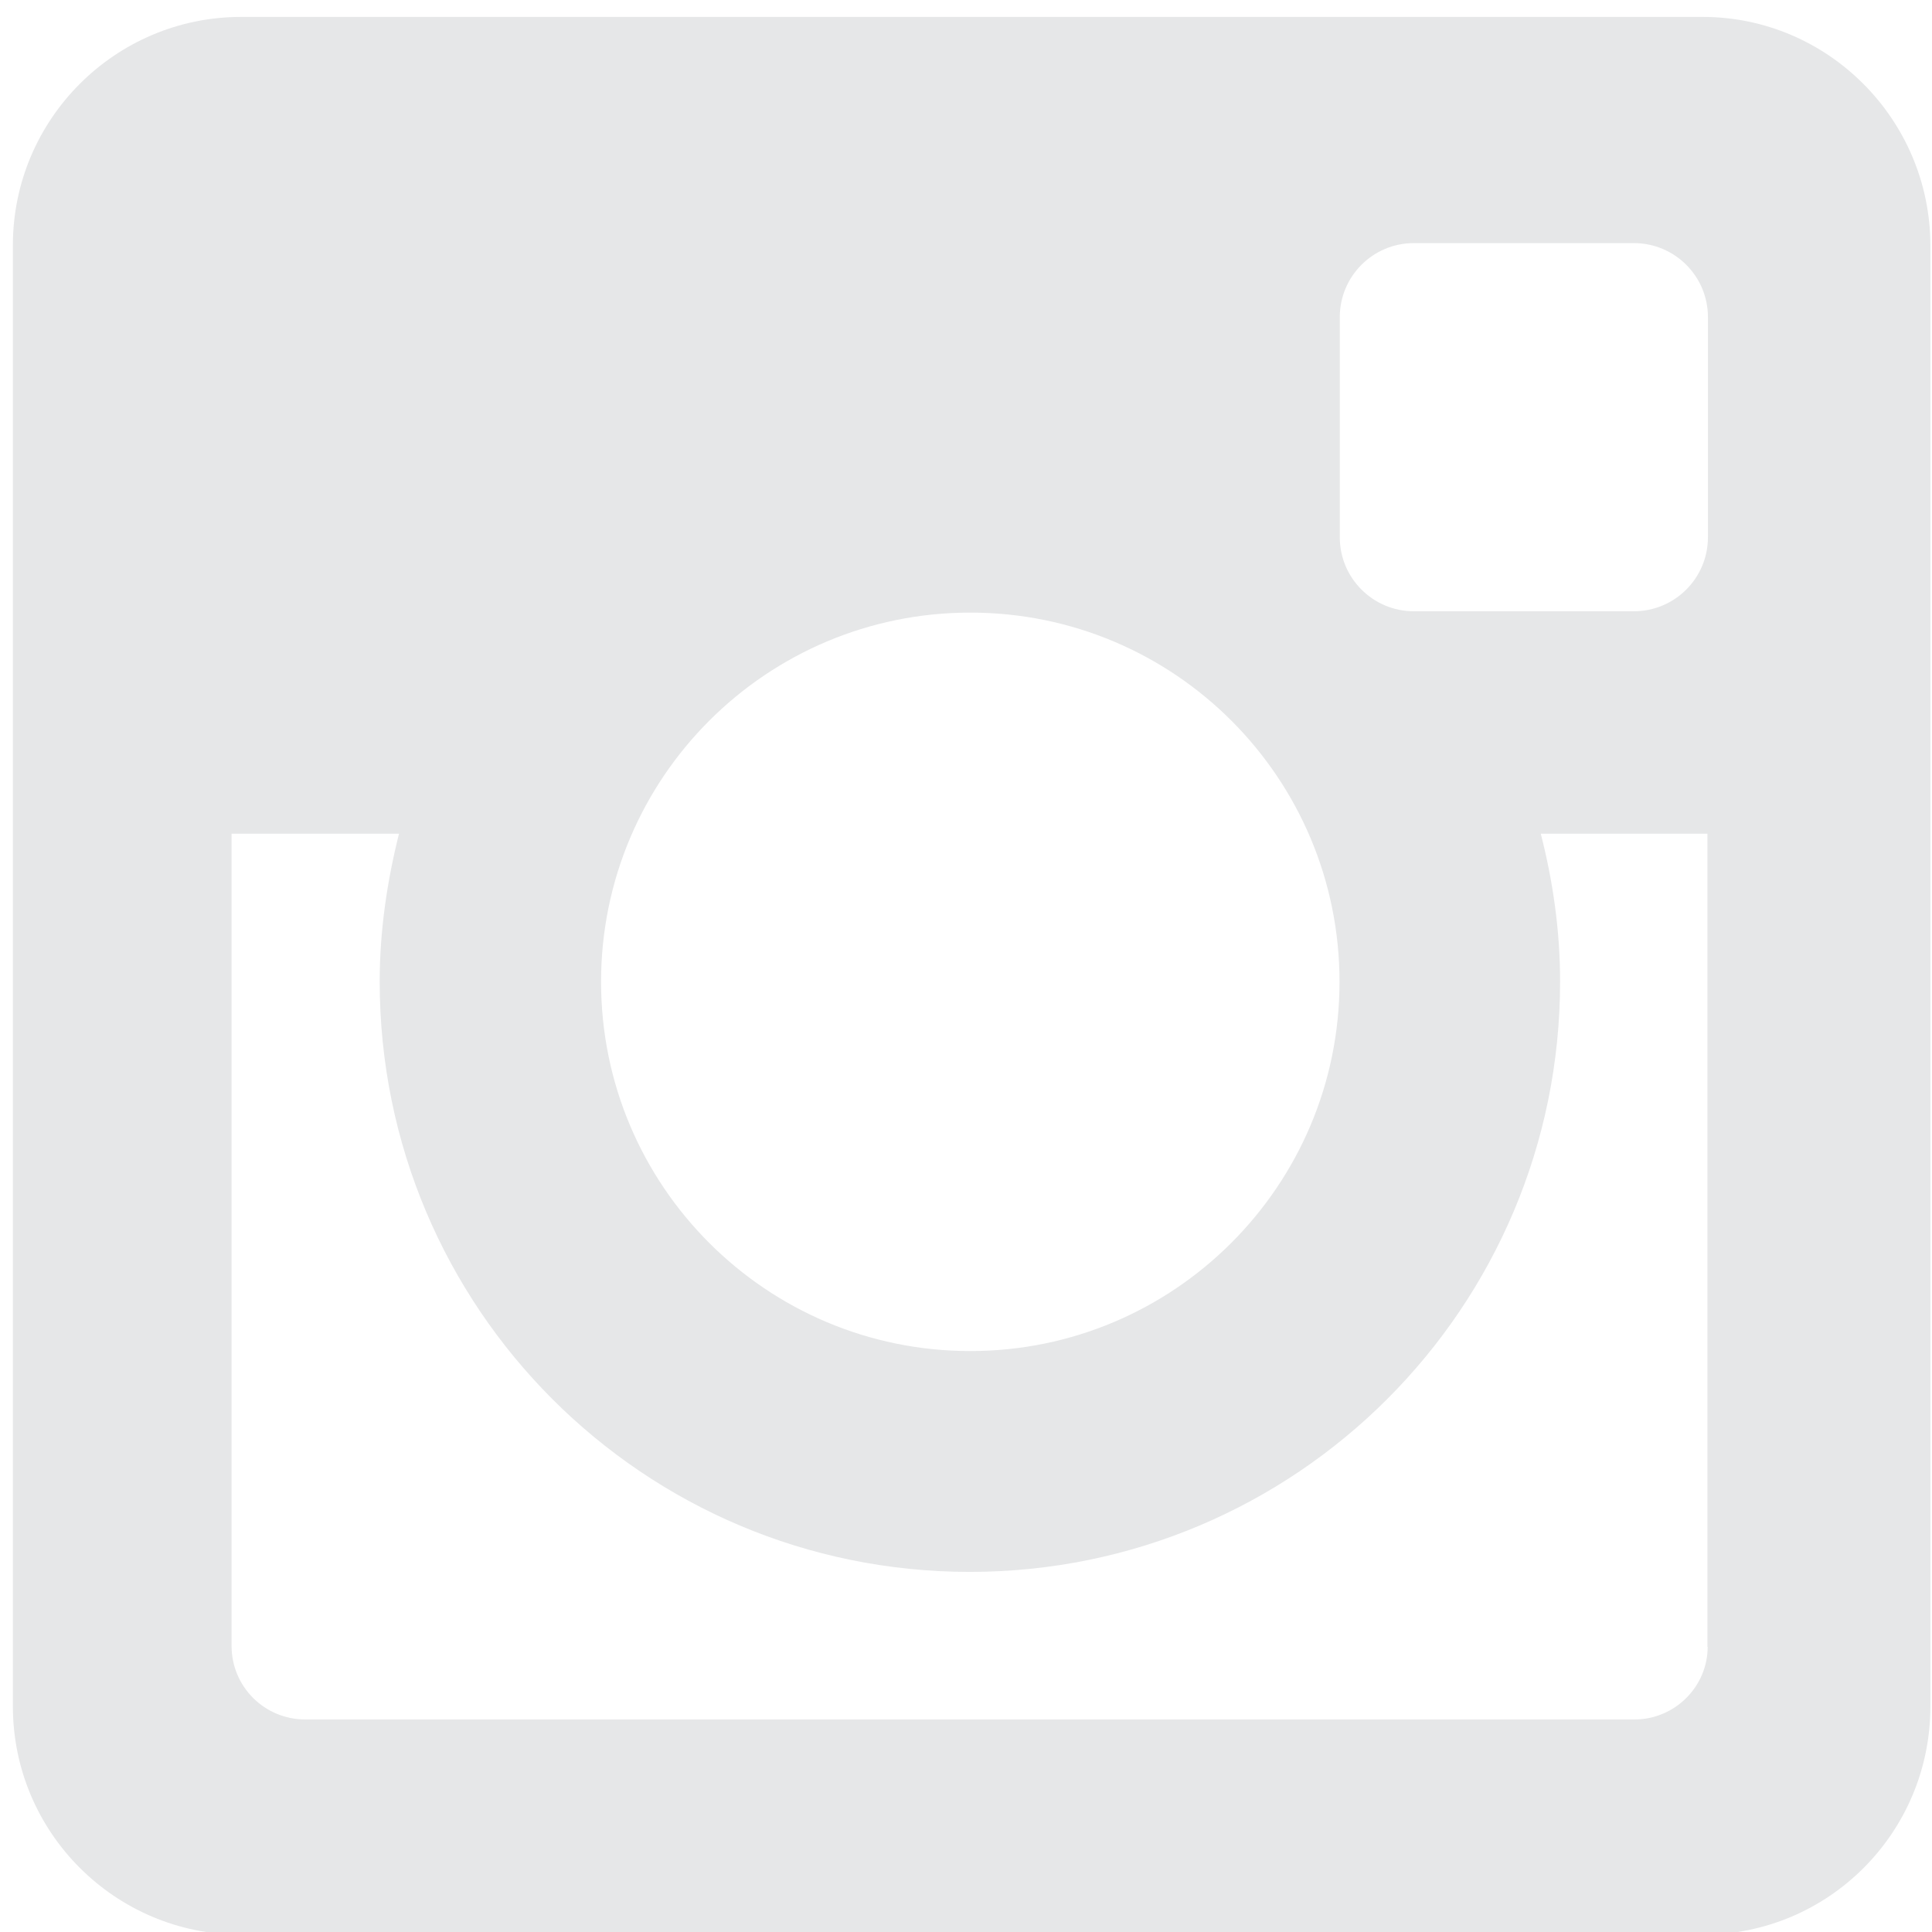 <?xml version="1.0" encoding="utf-8"?>
<!-- Generator: Adobe Illustrator 25.0.0, SVG Export Plug-In . SVG Version: 6.00 Build 0)  -->
<svg version="1.1" id="Layer_1" xmlns="http://www.w3.org/2000/svg" xmlns:xlink="http://www.w3.org/1999/xlink" x="0px" y="0px"
	 viewBox="0 0 72 72" style="enable-background:new 0 0 72 72;" xml:space="preserve">
<style type="text/css">
	.st0{fill:#E6E7E8;}
</style>
<g id="instagram_2_">
	<g>
		<g>
			<g>
				<path class="st0" d="M63.45,0.63H8.99c-4.7,0-8.51,3.82-8.51,8.51v54.45c0,4.7,3.81,8.51,8.51,8.51h54.46
					c4.69,0,8.49-3.8,8.49-8.51V9.14C71.93,4.45,68.12,0.63,63.45,0.63z M36.16,22.83c7.61,0,13.76,6.16,13.76,13.76
					c0,7.59-6.16,13.76-13.76,13.76S22.4,44.19,22.4,36.59C22.4,28.99,28.56,22.83,36.16,22.83z M63.64,61.37
					c0,1.48-1.22,2.71-2.73,2.71H11.38c-1.53,0-2.75-1.23-2.75-2.74V31.07h6.24c-0.44,1.75-0.72,3.61-0.72,5.51
					c0,12.16,9.83,22,21.99,22s22-9.85,22-22c0-1.91-0.27-3.76-0.72-5.51h6.21v30.29h0V61.37z M60.89,22.78h-8.2
					c-1.52,0-2.76-1.23-2.76-2.76v-8.2c0-1.52,1.23-2.76,2.76-2.76h8.2c1.52,0,2.76,1.23,2.76,2.76v8.2
					C63.65,21.55,62.41,22.78,60.89,22.78z"/>
			</g>
		</g>
	</g>
</g>
</svg>
